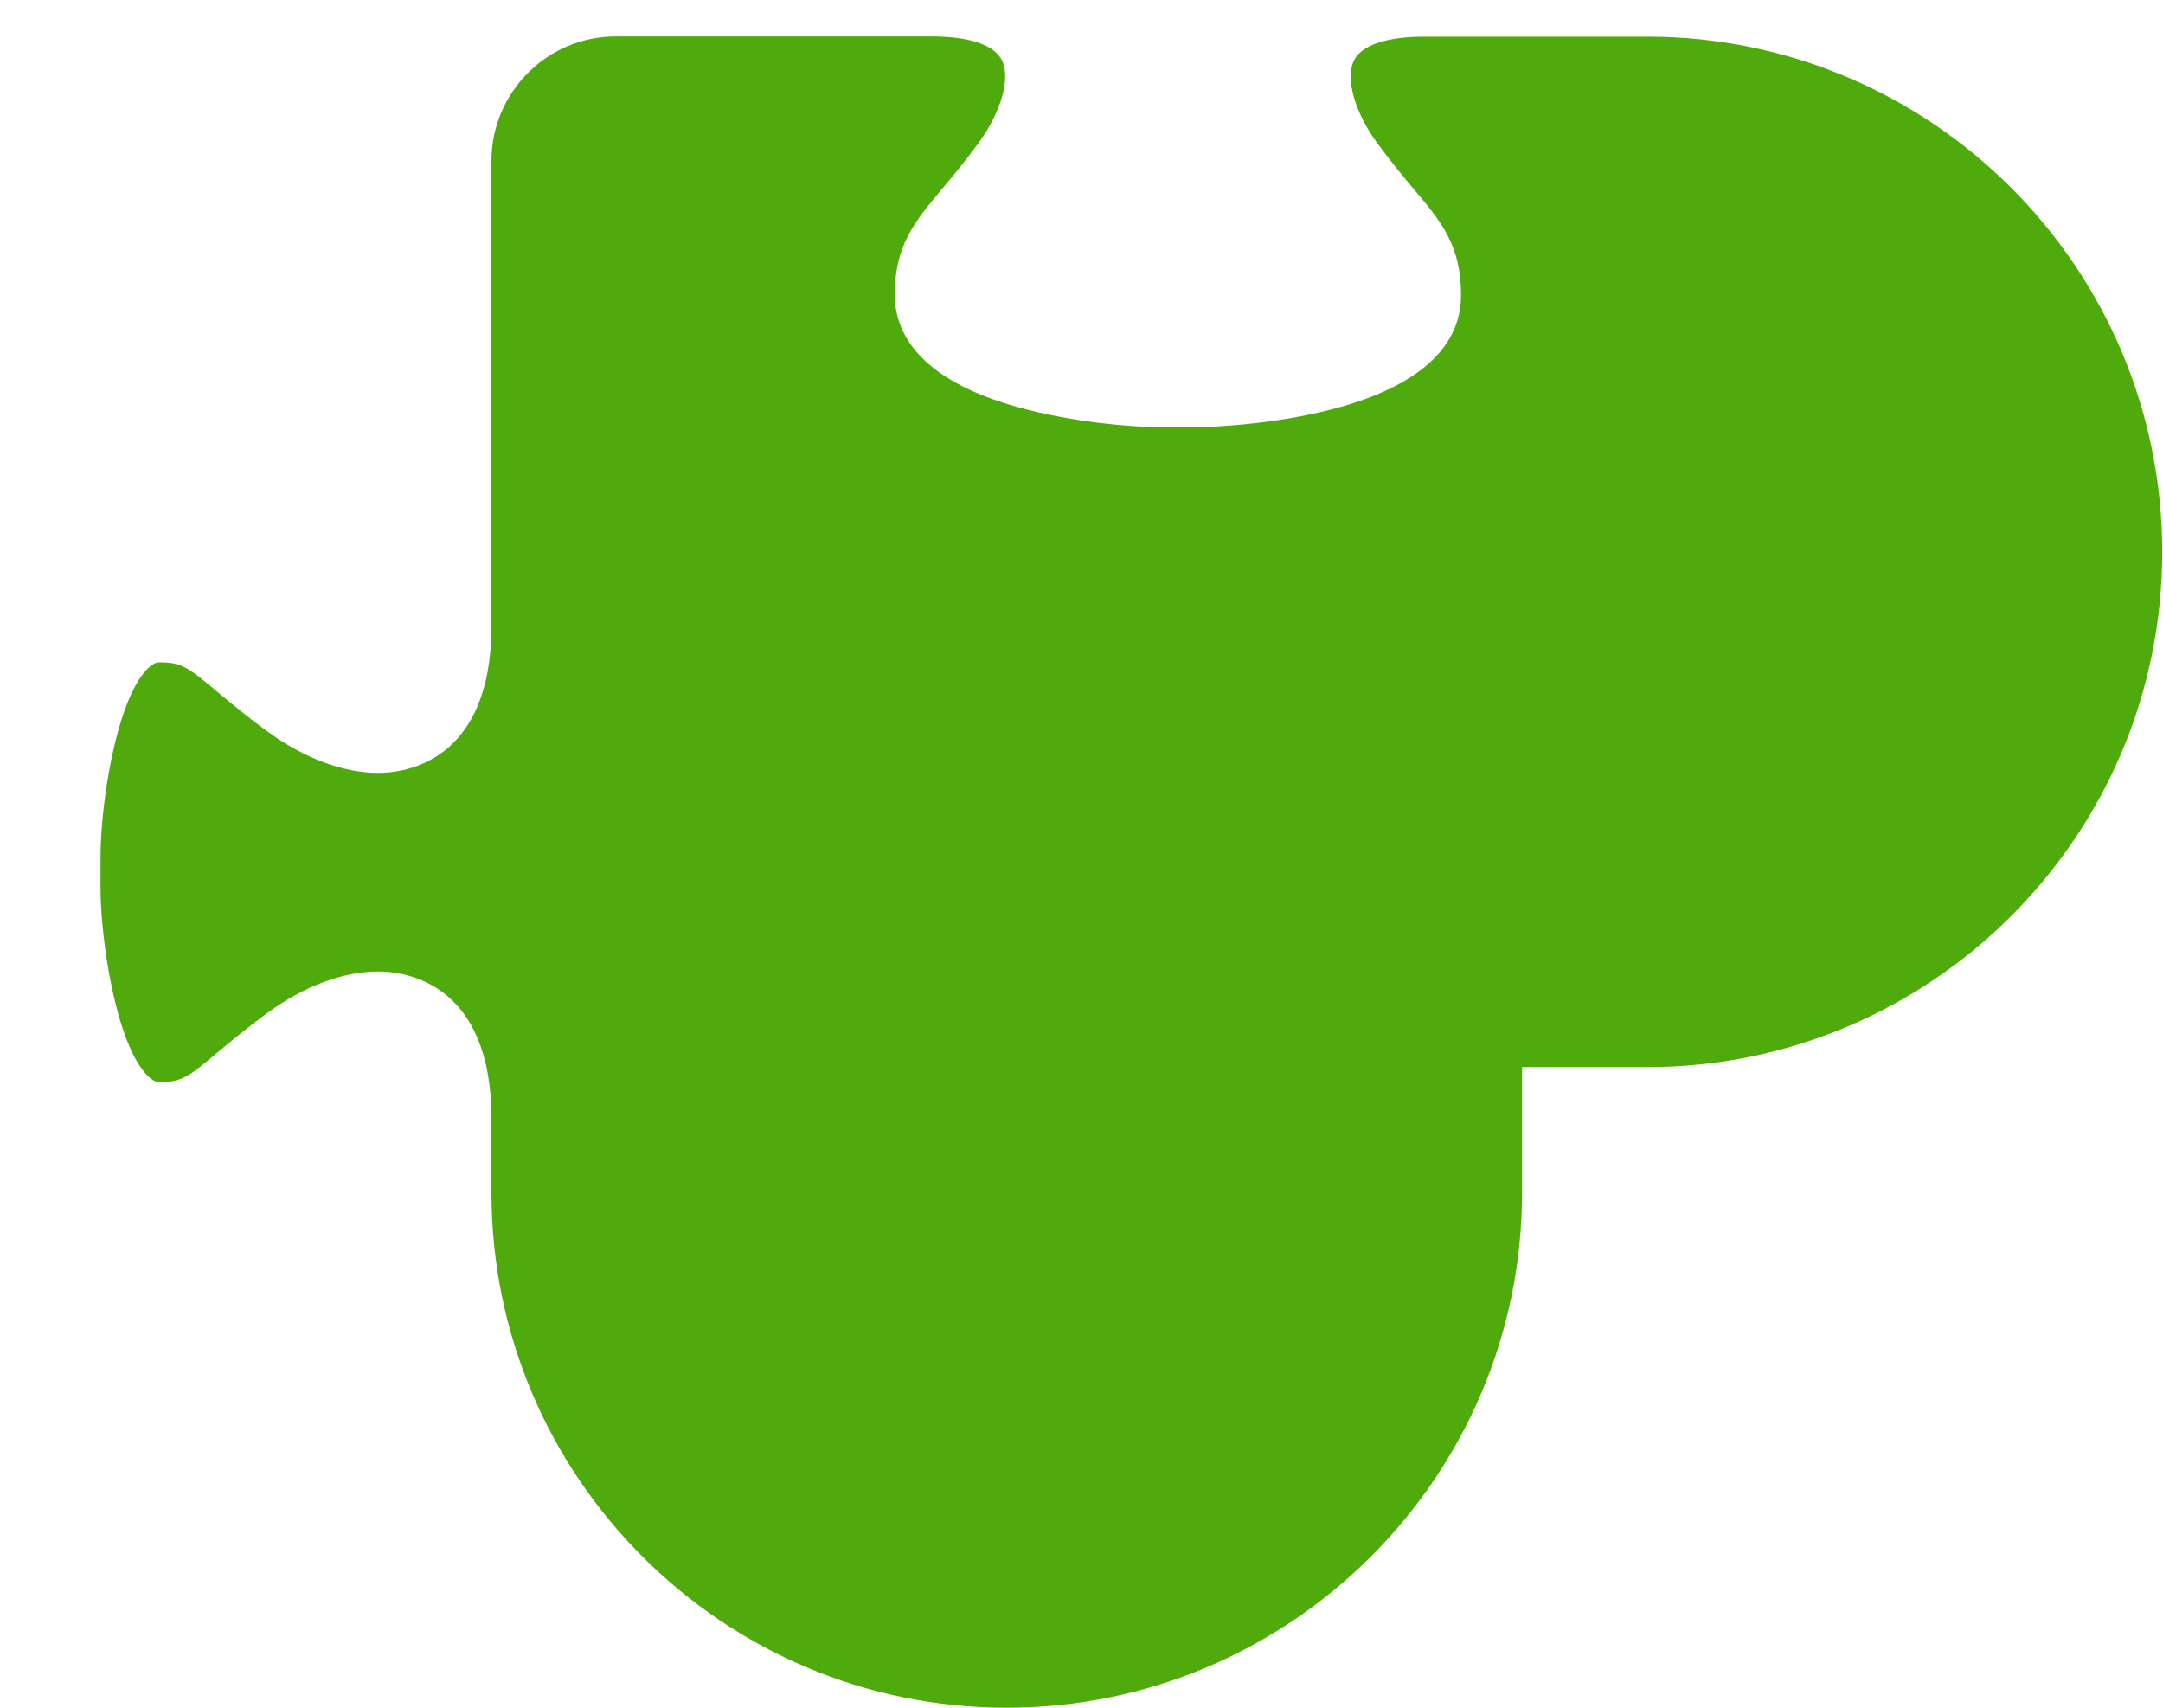 <?xml version="1.0" encoding="UTF-8"?> <svg xmlns="http://www.w3.org/2000/svg" width="19" height="15" viewBox="0 0 19 15" fill="none"> <path d="M13.37 10.472V9.373H14.469C16.964 9.373 18.993 7.342 18.993 4.848C18.993 2.352 16.962 0.322 14.469 0.322H12.513C12.181 0.322 11.96 0.397 11.894 0.53C11.815 0.687 11.9 0.987 12.099 1.259C12.226 1.43 12.331 1.557 12.423 1.666C12.663 1.951 12.834 2.157 12.834 2.592C12.834 3.74 10.51 3.753 10.486 3.753H10.347H10.223C9.97 3.753 9.432 3.714 8.929 3.573C8.046 3.324 7.86 2.902 7.86 2.589C7.86 2.154 8.034 1.949 8.271 1.664C8.366 1.552 8.471 1.426 8.595 1.257C8.796 0.982 8.88 0.682 8.8 0.528C8.732 0.393 8.511 0.32 8.179 0.32H5.409C4.807 0.32 4.317 0.811 4.317 1.413V5.495C4.317 6.695 3.556 6.789 3.323 6.789C3.016 6.789 2.672 6.66 2.355 6.429C2.166 6.292 2.027 6.174 1.913 6.08C1.65 5.859 1.596 5.818 1.401 5.818C1.386 5.818 1.352 5.818 1.296 5.874C1.016 6.157 0.881 7.089 0.883 7.533C0.883 7.618 0.883 7.704 0.883 7.79C0.881 8.233 1.016 9.167 1.296 9.448C1.352 9.504 1.386 9.504 1.401 9.504C1.596 9.504 1.652 9.463 1.913 9.242C2.027 9.148 2.166 9.03 2.355 8.893C2.672 8.662 3.014 8.533 3.323 8.533C3.556 8.533 4.317 8.627 4.317 9.827V10.475C4.317 12.971 6.348 15 8.841 15C11.339 15 13.37 12.969 13.37 10.472Z" fill="#4FAA0B"></path> </svg> 